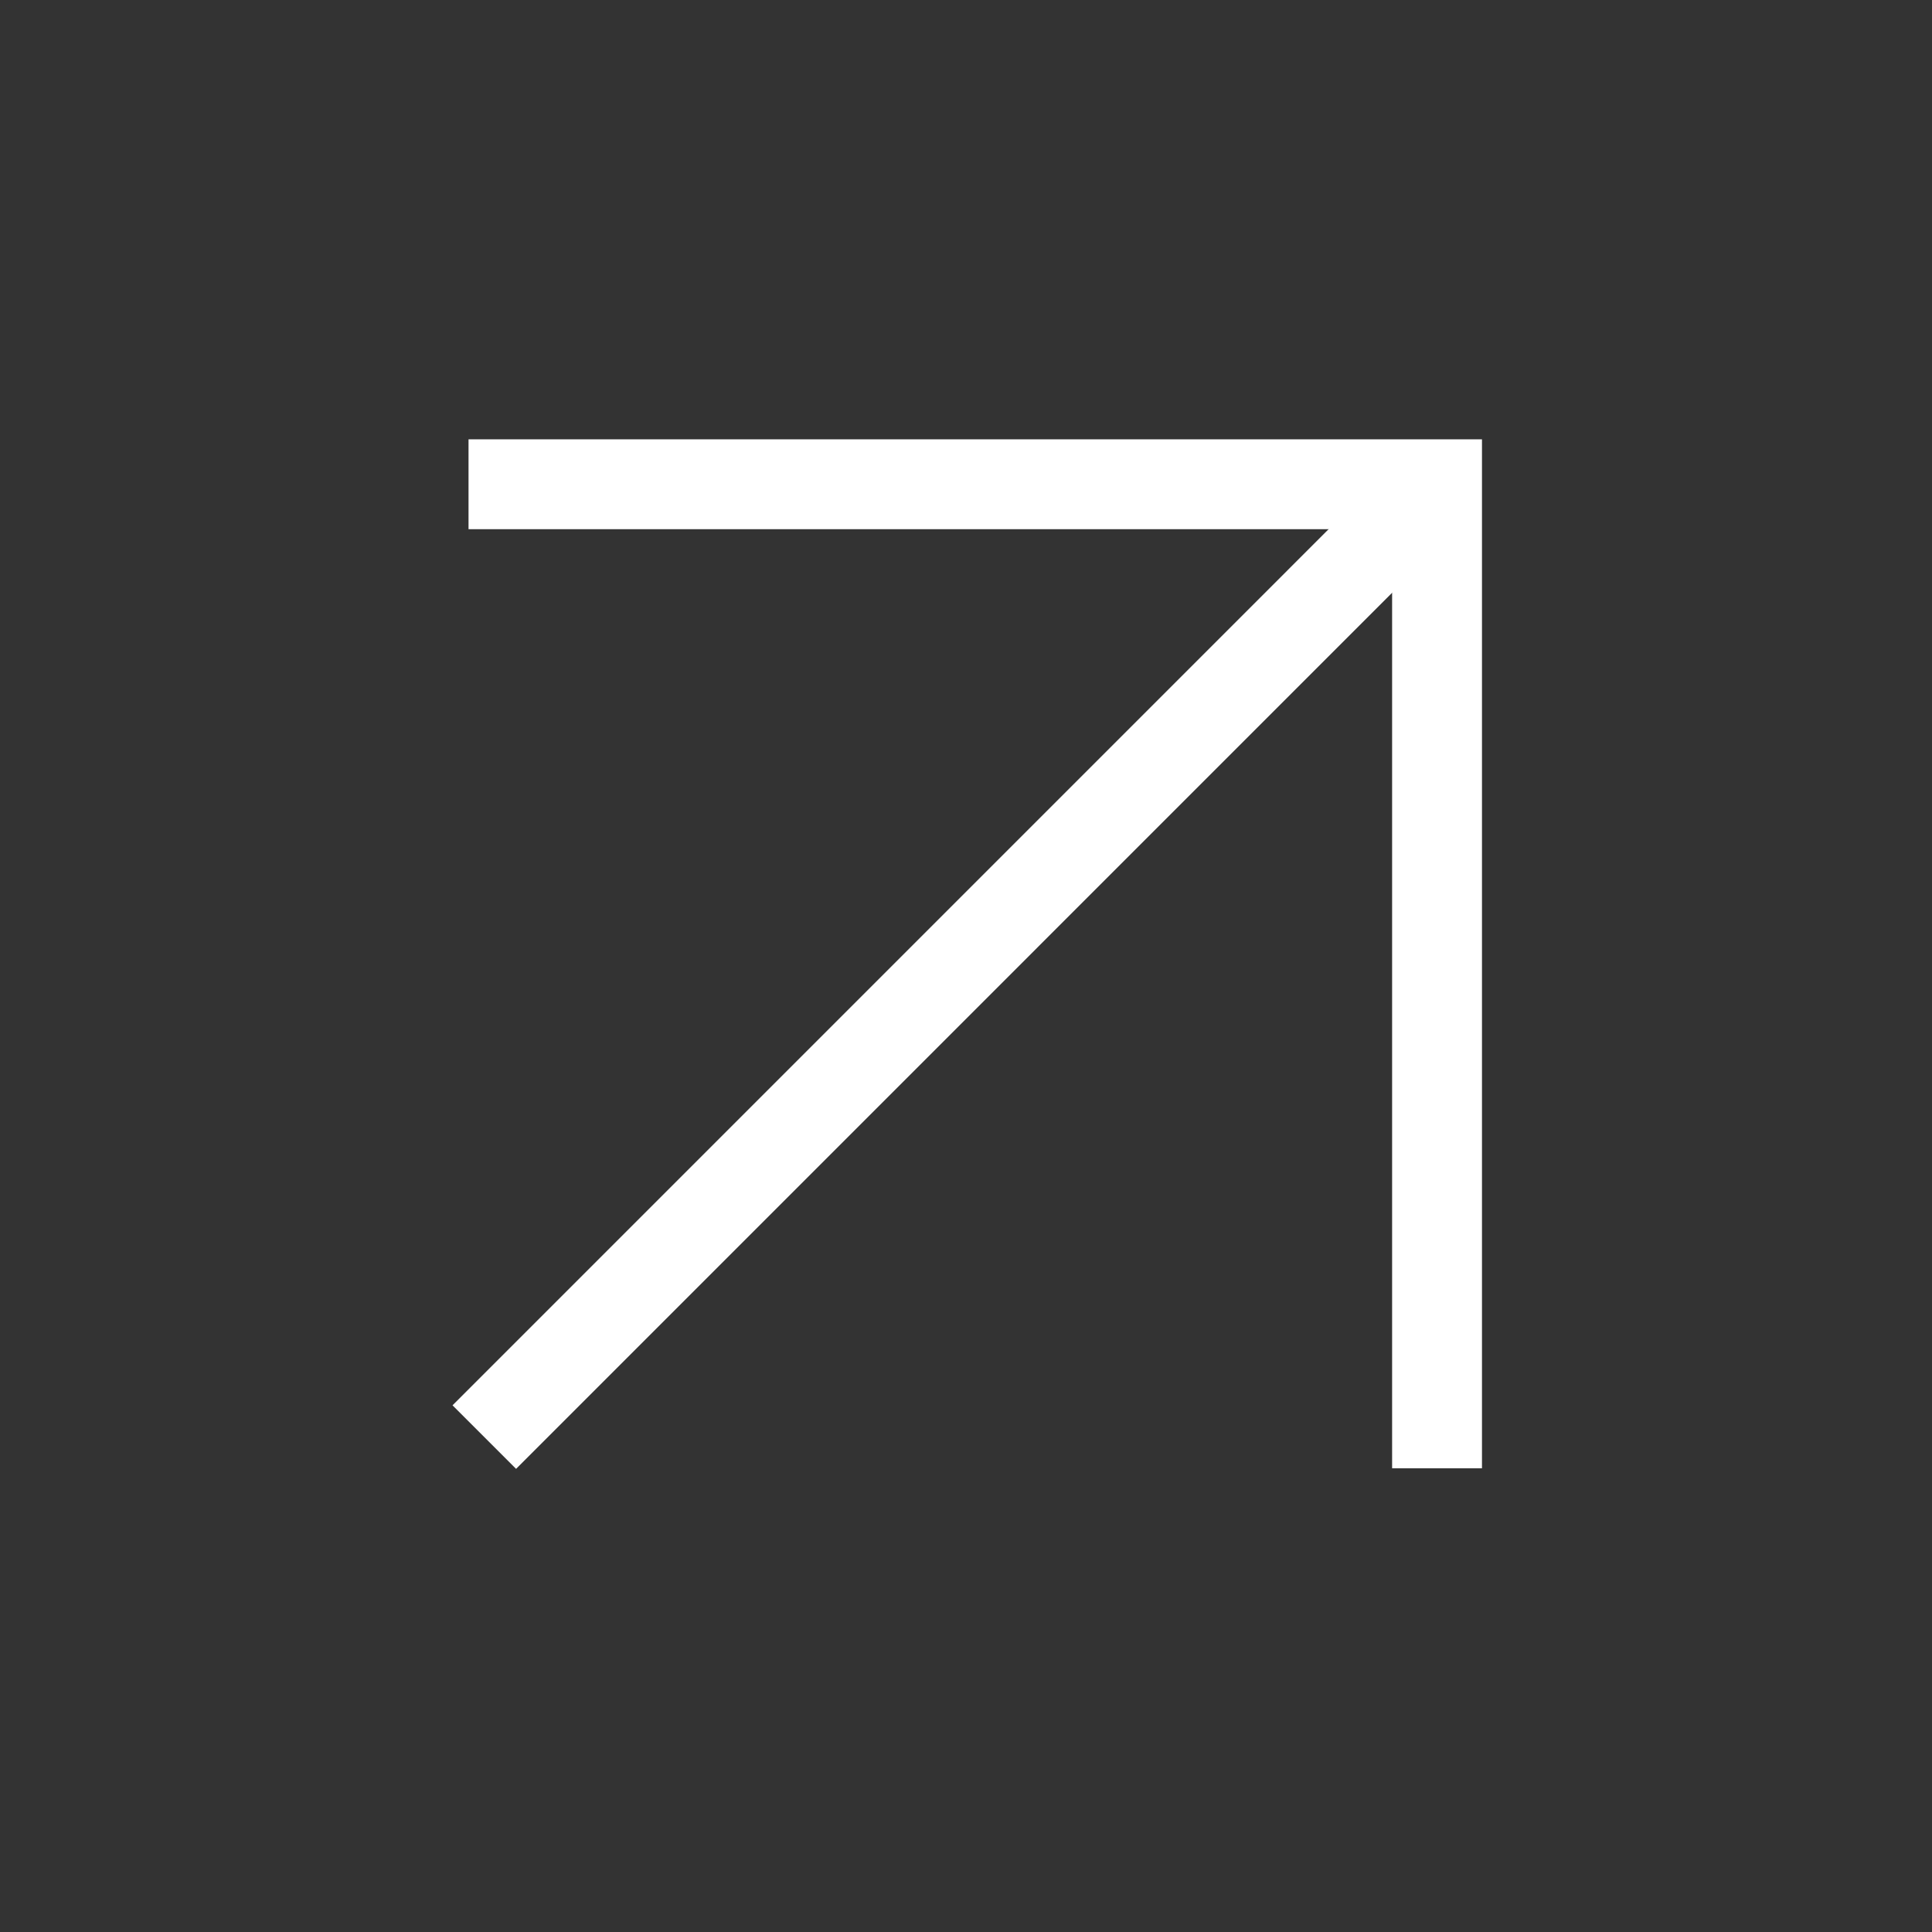 <?xml version="1.0" encoding="UTF-8"?> <svg xmlns="http://www.w3.org/2000/svg" width="43" height="43" viewBox="0 0 43 43" fill="none"><rect x="0" y="0" width="43" height="43" fill="#333333" stroke="none"/><path d="M10.779 31.985L31.301 11.462" stroke="white" stroke-width="2"></path><path d="M10.428 10.778L31.984 10.778L31.984 32.679" stroke="white" stroke-width="2"></path></svg> 